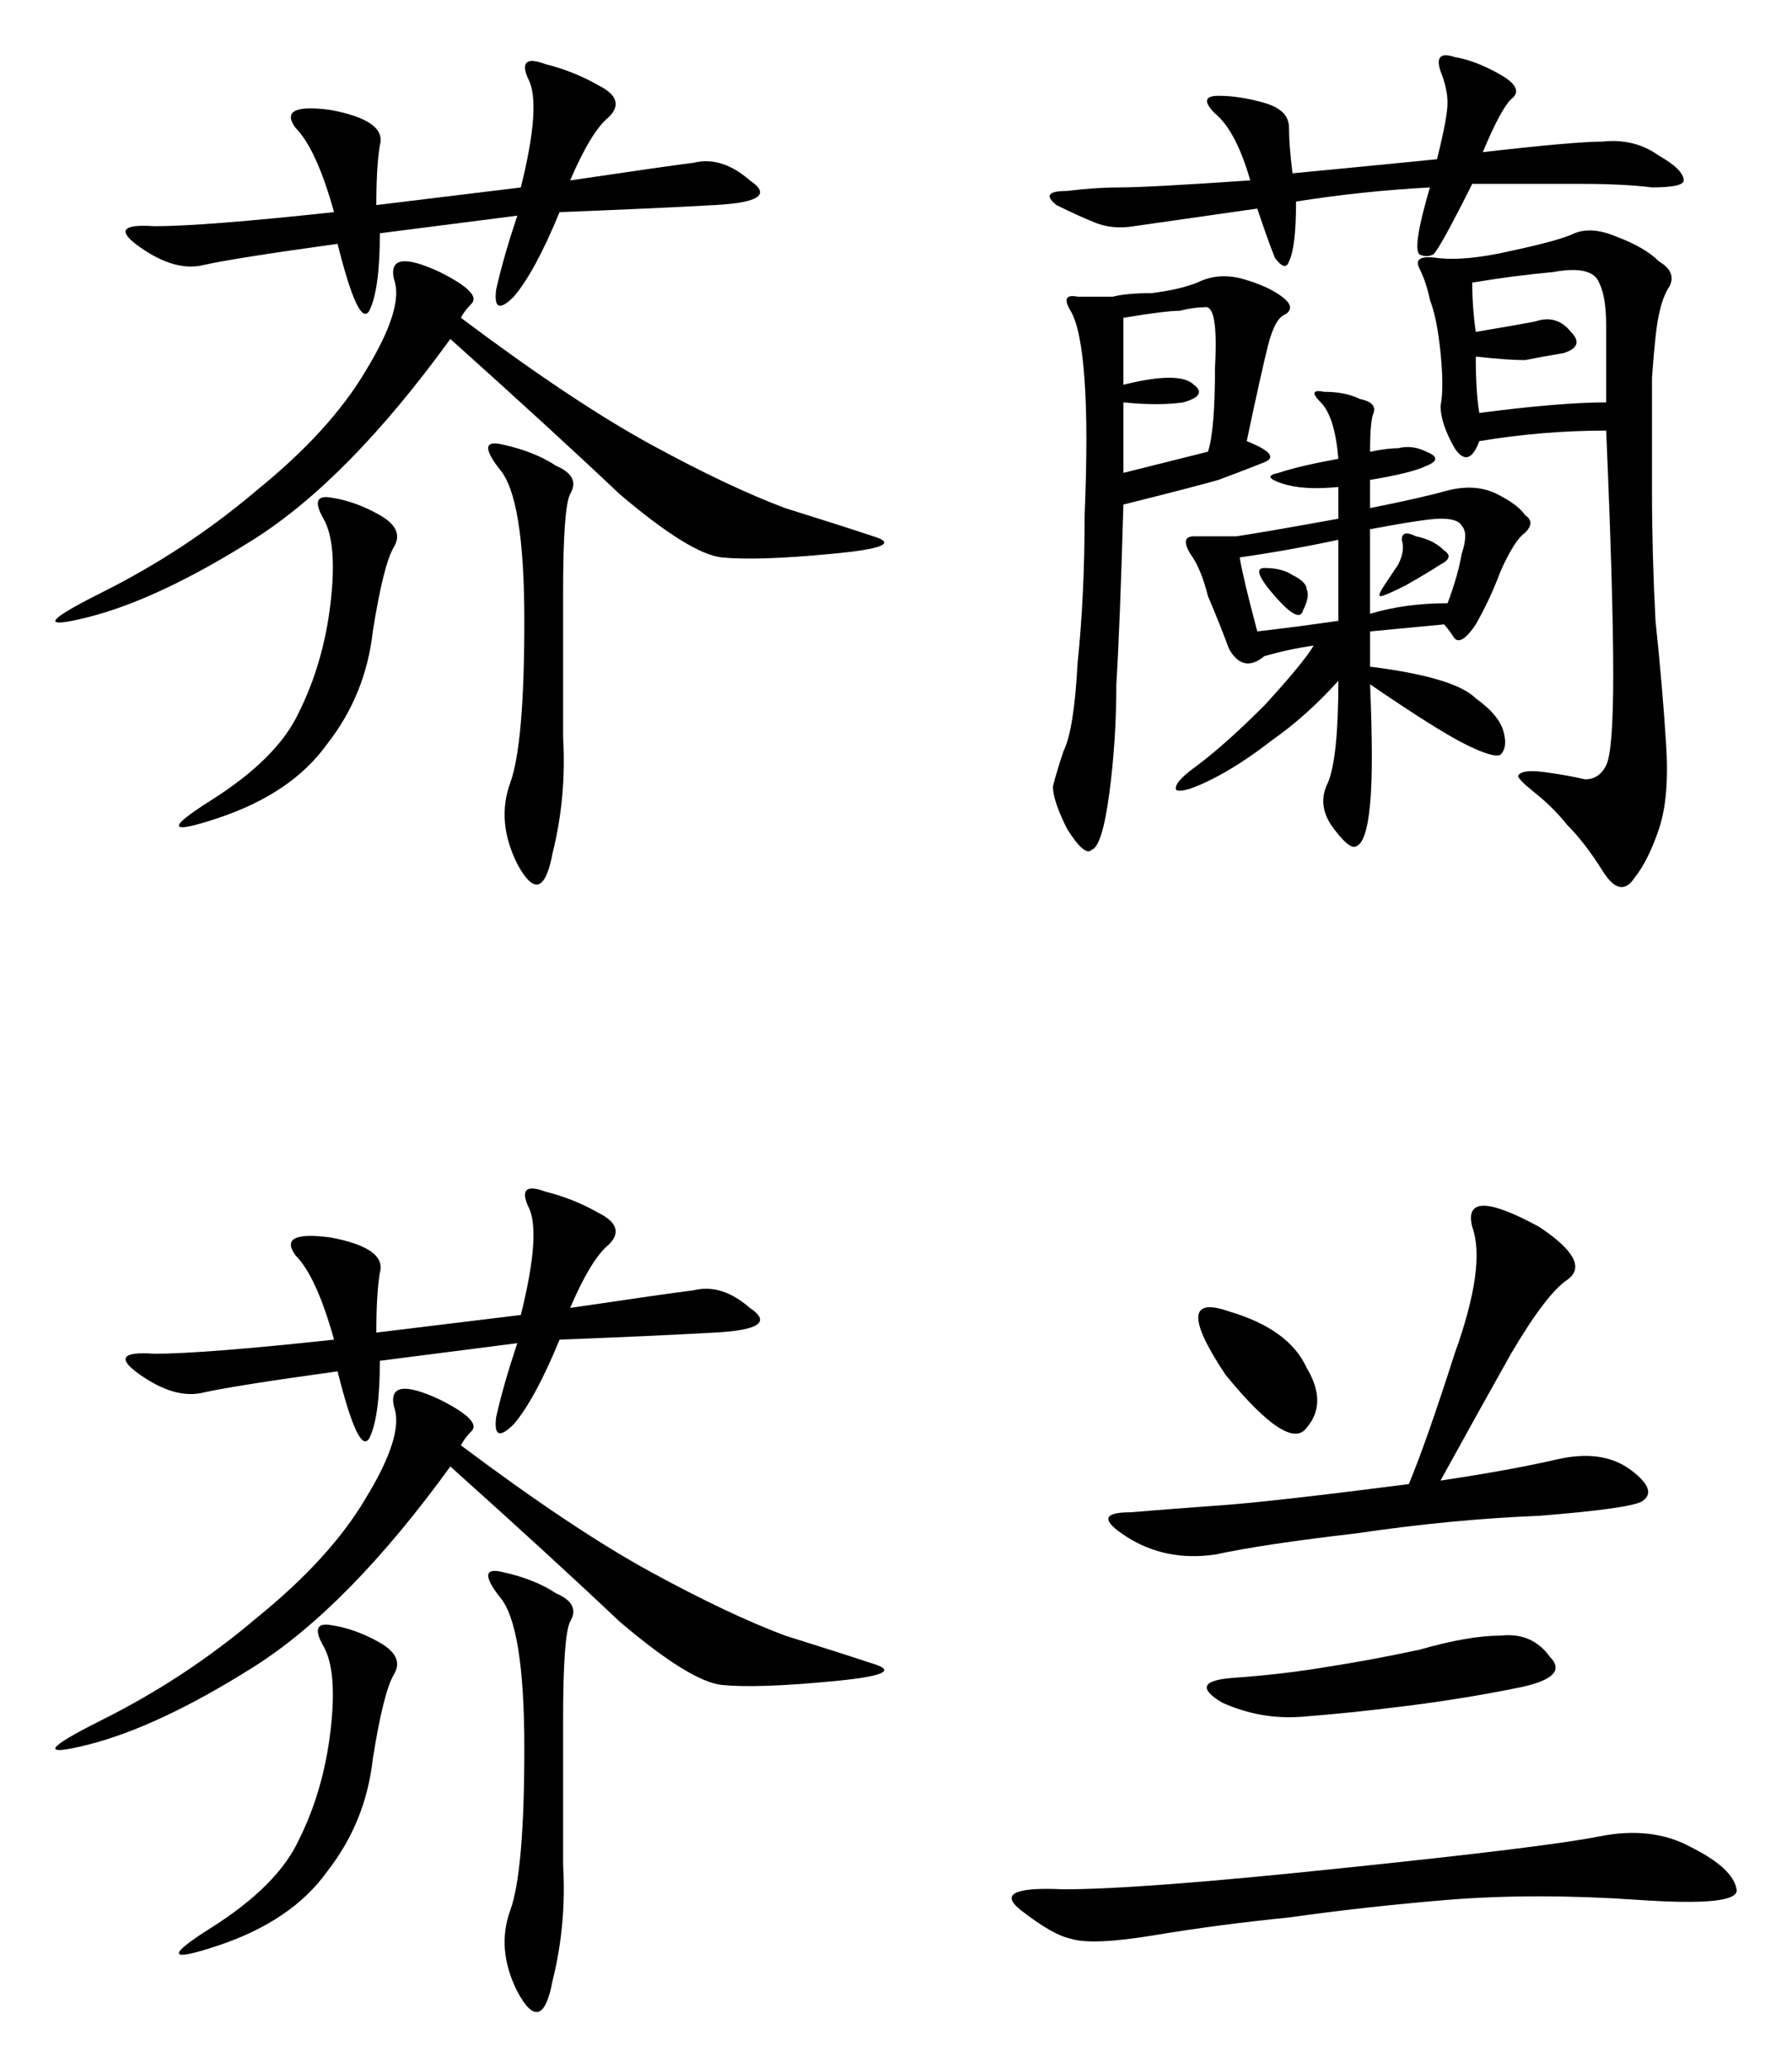 <?xml version="1.0" encoding="UTF-8" standalone="no"?>
<svg
   xmlns:dc="http://purl.org/dc/elements/1.1/"
   xmlns:cc="http://creativecommons.org/ns#"
   xmlns:rdf="http://www.w3.org/1999/02/22-rdf-syntax-ns#"
   xmlns:svg="http://www.w3.org/2000/svg"
   xmlns="http://www.w3.org/2000/svg"
   id="svg8"
   version="1.1"
   viewBox="0 0 129.563 149.488"
   height="149.488mm"
   width="129.563mm">
  <defs
     id="defs2" />
  <g
     transform="translate(-44.888,-103.293)"
     id="layer1">
    <g
       id="text12"
       style="font-style:normal;font-variant:normal;font-weight:normal;font-stretch:normal;font-size:65.225px;line-height:125%;font-family:KaiTi;-inkscape-font-specification:'KaiTi, Normal';text-align:start;letter-spacing:0px;word-spacing:0px;writing-mode:lr-tb;text-anchor:start;fill:#000000;fill-opacity:1;stroke:none;stroke-width:1.449px;stroke-linecap:butt;stroke-linejoin:miter;stroke-opacity:1"
       aria-label="芥蘭
芥兰">
      <path
         id="path16"
         style="stroke-width:1.449px"
         d="m 78.212,126.275 q 8.153,6.115 13.758,9.172 5.605,3.057 9.682,4.586 4.077,1.274 6.37,2.038 2.548,0.764 -3.057,1.274 -5.35,0.51 -7.898,0.255 -2.293,-0.255 -7.389,-4.586 -4.841,-4.586 -12.23,-11.21 -7.389,10.191 -14.268,14.523 -6.879,4.331 -11.975,5.605 -5.096,1.274 1.019,-1.783 6.115,-3.057 11.21,-7.389 5.35,-4.331 7.898,-8.663 2.803,-4.586 2.038,-6.624 -0.51,-2.293 3.312,-0.51 3.057,1.529 2.293,2.293 -0.51,0.51 -0.764,1.019 z m 4.331,-9.427 q 1.529,-6.115 0.51,-7.898 -0.764,-1.783 1.274,-1.019 2.038,0.51 3.822,1.529 2.038,1.019 0.764,2.293 -1.274,1.019 -2.803,4.586 6.879,-1.019 8.917,-1.274 2.038,-0.51 4.077,1.274 2.293,1.529 -2.548,1.783 -4.586,0.255 -11.21,0.51 -1.783,4.331 -3.312,6.115 -1.529,1.529 -1.274,-0.51 0.51,-2.293 1.529,-5.35 l -9.937,1.274 q 0,4.077 -0.764,5.605 -0.764,1.274 -2.293,-4.841 -7.389,1.019 -9.682,1.529 -2.038,0.51 -4.586,-1.274 -2.548,-1.783 1.019,-1.529 3.567,0 12.994,-1.019 -1.274,-4.586 -2.803,-6.115 -1.274,-1.783 2.548,-1.274 4.077,0.764 3.567,2.548 -0.255,1.529 -0.255,4.331 z m 2.548,20.128 q 1.783,0.764 1.019,2.038 -0.51,1.019 -0.51,7.134 0,5.86 0,10.446 0.255,4.331 -0.764,8.408 -0.764,4.077 -2.548,0.764 -1.529,-3.057 -0.51,-5.86 1.019,-2.803 1.019,-11.72 0,-8.917 -1.783,-10.956 -1.783,-2.293 0.255,-1.783 2.293,0.51 3.822,1.529 z m -16.306,9.937 q 0.51,-4.331 -0.51,-6.115 -1.019,-1.783 0.51,-1.529 1.783,0.255 3.567,1.274 1.783,1.019 1.019,2.293 -0.764,1.274 -1.529,6.115 -0.51,4.586 -3.312,8.153 -2.548,3.567 -7.898,5.35 -5.35,1.783 -0.51,-1.274 4.841,-3.057 6.37,-6.37 1.783,-3.567 2.293,-7.898 z" />
      <path
         id="path18"
         style="stroke-width:1.449px"
         d="m 161.016,134.428 q -4.586,0 -9.172,0.764 -0.764,2.038 -1.783,0.51 -1.019,-1.783 -1.019,-3.057 0.255,-1.274 0,-3.822 -0.255,-2.548 -0.764,-3.822 -0.255,-1.274 -0.764,-2.293 -0.51,-1.019 1.274,-0.764 2.038,0.255 5.35,-0.51 3.567,-0.764 4.586,-1.274 1.274,-0.51 3.057,0.255 2.038,0.764 3.057,1.783 1.274,0.764 0.764,1.783 -0.51,0.764 -0.764,2.038 -0.255,1.019 -0.51,4.586 0,3.312 0,8.153 0,4.586 0.255,9.427 0.51,4.841 0.764,8.917 0.255,3.822 -0.51,6.115 -0.764,2.293 -1.783,3.567 -1.019,1.529 -2.293,-0.51 -1.274,-2.038 -2.548,-3.312 -1.019,-1.274 -2.293,-2.293 -1.274,-1.019 -1.274,-1.274 0.255,-0.51 2.038,-0.255 1.783,0.255 2.803,0.51 1.019,0 1.529,-1.019 0.51,-1.019 0.51,-6.624 0,-5.605 -0.51,-17.58 z m -19.364,2.038 q -0.255,-3.057 -1.274,-4.077 -1.019,-1.019 0.255,-0.764 1.529,0 2.548,0.51 1.274,0.255 1.019,1.019 -0.255,0.51 -0.255,2.803 1.274,-0.255 2.038,-0.255 1.019,-0.255 2.038,0.255 1.274,0.51 0,1.019 -1.019,0.51 -4.077,1.019 v 2.038 q 3.822,-0.764 5.605,-1.274 2.038,-0.51 3.567,0.255 1.529,0.764 2.038,1.529 0.764,0.51 0,1.274 -0.764,0.51 -1.783,2.803 -0.764,2.038 -1.783,3.822 -1.019,1.529 -1.529,1.019 -0.51,-0.764 -0.764,-1.019 l -5.35,0.51 v 2.548 q 6.115,0.764 7.644,2.293 1.783,1.274 2.038,2.548 0.255,1.019 -0.255,1.529 -0.51,0.255 -2.548,-0.764 -2.038,-1.019 -6.879,-4.331 0.255,6.115 0,8.663 -0.255,2.803 -1.019,3.057 -0.51,0.255 -1.783,-1.529 -1.019,-1.529 -0.255,-3.057 0.764,-1.783 0.764,-7.389 -2.293,2.548 -4.841,4.331 -2.293,1.783 -4.331,2.803 -2.038,1.019 -2.548,0.764 -0.255,-0.51 1.529,-1.783 2.038,-1.529 4.841,-4.331 2.803,-3.057 3.567,-4.331 -1.783,0.255 -3.567,0.764 -1.529,1.274 -2.548,-0.51 -0.764,-2.038 -1.529,-3.822 -0.51,-2.038 -1.274,-3.057 -0.764,-1.274 0.255,-1.274 1.274,0 3.057,0 1.783,-0.255 7.389,-1.274 v -2.293 q -2.548,0.255 -4.077,-0.255 -1.529,-0.51 -0.255,-0.764 1.529,-0.51 4.331,-1.019 z m -15.542,3.312 q -0.255,8.917 -0.51,12.994 0,4.077 -0.51,7.898 -0.51,3.822 -1.274,4.077 -0.51,0.51 -1.783,-1.529 -1.019,-2.038 -1.019,-3.057 0.255,-1.019 0.764,-2.548 0.764,-1.529 1.019,-6.37 0.51,-4.841 0.51,-10.701 0.255,-6.115 0,-9.682 -0.255,-3.822 -1.019,-5.096 -0.764,-1.274 0.51,-1.019 1.529,0 2.548,0 1.019,-0.255 2.803,-0.255 2.038,-0.255 3.312,-0.764 1.529,-0.764 3.312,-0.255 1.783,0.51 2.803,1.274 1.019,0.764 0.255,1.274 -0.764,0.255 -1.274,2.293 -0.51,2.038 -1.529,6.879 2.548,1.019 1.274,1.529 -1.274,0.51 -3.312,1.274 -1.783,0.51 -6.879,1.783 z m 22.166,-22.931 q -4.841,0.255 -9.682,1.019 0,3.312 -0.51,4.331 -0.255,0.764 -1.019,-0.255 -0.51,-1.274 -1.274,-3.567 -7.134,1.019 -8.917,1.274 -1.529,0.255 -2.803,-0.255 -1.274,-0.51 -2.803,-1.274 -1.274,-1.019 0.764,-1.019 2.038,-0.255 3.822,-0.255 2.038,0 9.427,-0.51 -1.019,-3.567 -2.548,-4.841 -1.274,-1.274 0.255,-1.274 1.529,0 3.312,0.51 1.783,0.51 1.783,1.783 0,1.274 0.255,3.312 5.35,-0.51 10.446,-1.019 0.764,-3.057 0.764,-4.077 0,-1.019 -0.51,-2.293 -0.51,-1.529 1.019,-1.019 1.529,0.255 3.312,1.274 1.783,1.019 0.764,1.783 -0.764,0.764 -2.038,3.822 6.624,-0.764 8.663,-0.764 2.293,-0.255 4.077,1.019 1.783,1.019 1.783,1.783 0,0.51 -2.293,0.51 -2.038,-0.255 -5.096,-0.255 h -7.898 q -2.293,4.586 -2.803,5.096 -0.51,0.255 -1.019,0 -0.51,-0.51 0.764,-4.841 z m 3.312,10.446 q 3.057,-0.51 4.331,-0.764 1.529,-0.51 2.548,0.764 1.019,1.019 -0.51,1.529 -1.529,0.255 -2.803,0.51 -1.274,0 -3.567,-0.255 0,2.548 0.255,4.077 5.86,-0.764 9.172,-0.764 v -5.605 q 0,-2.038 -0.51,-3.057 -0.51,-1.274 -3.312,-0.764 -2.803,0.255 -5.86,0.764 0,1.783 0.255,3.567 z m -19.364,8.663 q 0.51,-1.529 0.51,-6.115 0.255,-4.586 -0.764,-4.331 -0.764,0 -1.783,0.255 -1.019,0 -4.077,0.51 v 4.841 q 4.077,-1.019 5.096,0 1.019,0.764 -0.764,1.274 -1.783,0.255 -4.331,0 v 5.096 z m 11.72,11.72 q 2.548,-0.764 5.605,-0.764 0.764,-2.038 1.019,-3.567 0.51,-1.529 0,-2.038 -0.255,-0.51 -1.529,-0.51 -1.019,0 -5.096,0.764 z m -8.153,1.274 q 2.293,-0.255 5.86,-0.764 v -5.86 q -3.567,0.764 -7.134,1.274 0.255,1.529 1.274,5.35 z m 9.172,-3.312 q 0.51,-0.764 1.019,-1.529 0.51,-1.019 0.255,-1.783 0,-0.764 1.019,-0.255 1.274,0.255 2.038,1.019 0.764,0.51 -0.255,1.019 -0.764,0.51 -2.548,1.529 -1.529,0.764 -1.783,0.764 -0.255,0 0.255,-0.764 z m -8.663,-1.274 q 1.274,0 2.038,0.51 1.019,0.51 1.019,1.019 0.255,0.51 -0.255,1.529 -0.255,1.019 -2.038,-1.019 -1.783,-2.038 -0.764,-2.038 z" />
      <path
         id="path20"
         style="stroke-width:1.449px"
         d="m 78.212,207.805 q 8.153,6.115 13.758,9.172 5.605,3.057 9.682,4.586 4.077,1.274 6.37,2.038 2.548,0.764 -3.057,1.274 -5.35,0.51 -7.898,0.255 -2.293,-0.255 -7.389,-4.586 -4.841,-4.586 -12.23,-11.21 -7.389,10.191 -14.268,14.523 -6.879,4.331 -11.975,5.605 -5.096,1.274 1.019,-1.783 6.115,-3.057 11.21,-7.389 5.35,-4.331 7.898,-8.663 2.803,-4.586 2.038,-6.624 -0.51,-2.293 3.312,-0.51 3.057,1.529 2.293,2.293 -0.51,0.51 -0.764,1.019 z m 4.331,-9.427 q 1.529,-6.115 0.51,-7.898 -0.764,-1.783 1.274,-1.019 2.038,0.51 3.822,1.529 2.038,1.019 0.764,2.293 -1.274,1.019 -2.803,4.586 6.879,-1.019 8.917,-1.274 2.038,-0.51 4.077,1.274 2.293,1.529 -2.548,1.783 -4.586,0.255 -11.21,0.51 -1.783,4.331 -3.312,6.115 -1.529,1.529 -1.274,-0.51 0.51,-2.293 1.529,-5.35 l -9.937,1.274 q 0,4.077 -0.764,5.605 -0.764,1.274 -2.293,-4.841 -7.389,1.019 -9.682,1.529 -2.038,0.51 -4.586,-1.274 -2.548,-1.783 1.019,-1.529 3.567,0 12.994,-1.019 -1.274,-4.586 -2.803,-6.115 -1.274,-1.783 2.548,-1.274 4.077,0.764 3.567,2.548 -0.255,1.529 -0.255,4.331 z m 2.548,20.128 q 1.783,0.764 1.019,2.038 -0.51,1.019 -0.51,7.134 0,5.86 0,10.446 0.255,4.331 -0.764,8.408 -0.764,4.077 -2.548,0.764 -1.529,-3.057 -0.51,-5.86 1.019,-2.803 1.019,-11.72 0,-8.917 -1.783,-10.956 -1.783,-2.293 0.255,-1.783 2.293,0.51 3.822,1.529 z m -16.306,9.937 q 0.51,-4.331 -0.51,-6.115 -1.019,-1.783 0.51,-1.529 1.783,0.255 3.567,1.274 1.783,1.019 1.019,2.293 -0.764,1.274 -1.529,6.115 -0.51,4.586 -3.312,8.153 -2.548,3.567 -7.898,5.35 -5.35,1.783 -0.51,-1.274 4.841,-3.057 6.37,-6.37 1.783,-3.567 2.293,-7.898 z" />
      <path
         id="path22"
         style="stroke-width:1.449px"
         d="m 149.041,210.353 q 5.096,-0.764 8.408,-1.529 3.312,-0.764 5.35,0.764 2.038,1.529 0.764,2.293 -1.019,0.51 -7.389,1.019 -6.37,0.255 -13.249,1.274 -6.624,0.764 -10.191,1.529 -3.567,0.51 -6.37,-1.274 -2.803,-1.783 0.255,-1.783 3.057,-0.255 6.624,-0.51 3.567,-0.255 13.504,-1.529 1.274,-3.057 3.312,-9.427 2.293,-6.37 1.274,-9.172 -0.764,-3.057 4.841,0 3.822,2.548 2.038,3.822 -1.529,1.019 -4.077,5.35 -2.293,4.077 -5.096,9.172 z m -30.319,31.084 q -2.293,-1.783 3.057,-1.529 5.605,0 20.128,-1.529 14.777,-1.529 18.599,-2.293 3.822,-0.764 6.624,0.764 3.057,1.529 3.312,3.057 0.255,1.274 -7.134,0.764 -7.389,-0.51 -13.758,0 -6.115,0.51 -11.465,1.274 -5.096,0.51 -9.682,1.274 -4.586,0.764 -6.115,0.255 -1.274,-0.255 -3.567,-2.038 z m 28.791,-18.854 q 3.567,-1.019 5.86,-1.019 2.293,-0.255 3.567,1.529 1.529,1.529 -2.548,2.293 -3.822,0.764 -7.898,1.274 -4.077,0.51 -7.389,0.764 -3.057,0.255 -5.86,-1.019 -2.548,-1.529 0.764,-1.783 3.567,-0.255 6.624,-0.764 3.312,-0.51 6.879,-1.274 z m -14.013,-19.873 q -4.077,-6.115 0.255,-4.586 4.331,1.274 5.605,4.077 1.529,2.548 0,4.331 -1.274,1.783 -5.86,-3.822 z" />
    </g>
  </g>
</svg>
